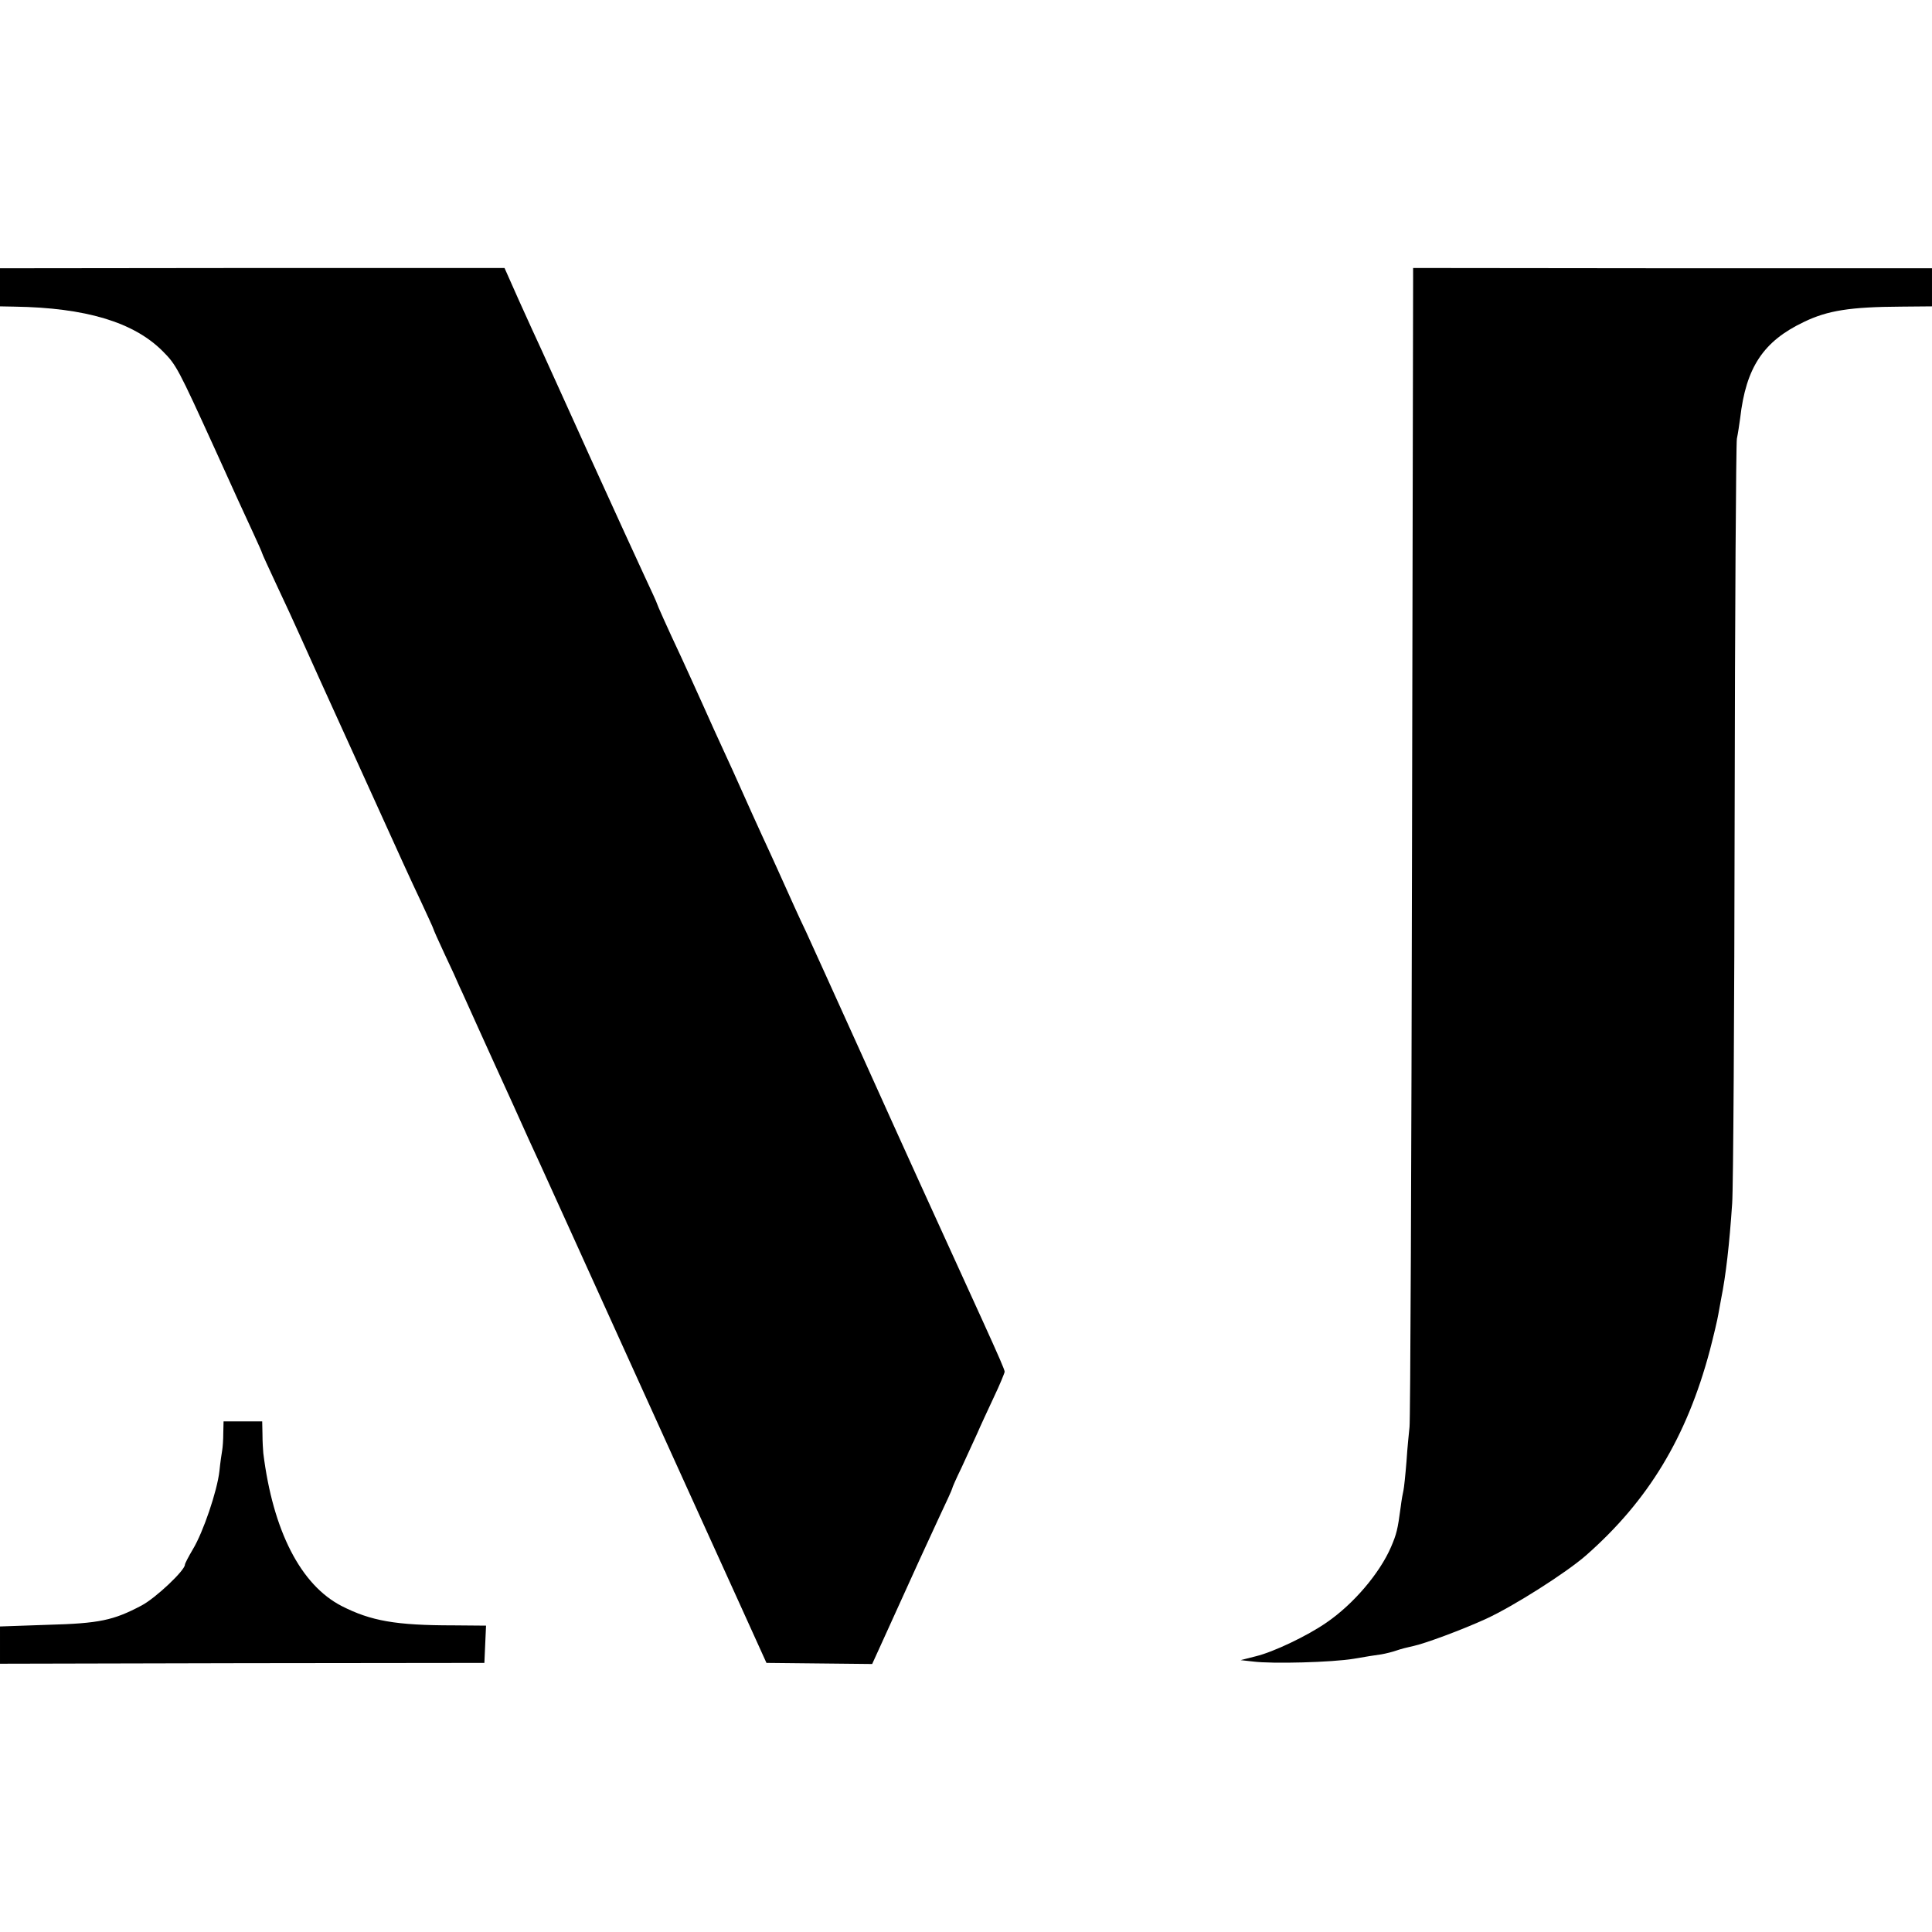<?xml version="1.0" standalone="no"?>
<!DOCTYPE svg PUBLIC "-//W3C//DTD SVG 20010904//EN"
 "http://www.w3.org/TR/2001/REC-SVG-20010904/DTD/svg10.dtd">
<svg version="1.0" xmlns="http://www.w3.org/2000/svg"
 width="700pt" height="700pt" viewBox="0 0 700 700"
 preserveAspectRatio="xMidYMid meet">
<g transform="translate(0,700) scale(0.1,-0.1)"
fill="#000000" stroke="none">
<path d="M0 5959 l0 -69 53 -1 c257 -4 431 -56 536 -161 50 -50 56 -62 191
-358 56 -124 117 -258 136 -298 19 -41 34 -75 34 -77 0 -2 23 -52 51 -112 28
-59 68 -146 89 -193 21 -47 105 -233 188 -415 206 -454 199 -439 248 -543 24
-52 44 -95 44 -97 0 -2 18 -43 41 -92 23 -48 47 -101 54 -118 8 -16 38 -84 68
-150 30 -66 86 -190 125 -275 38 -85 83 -184 100 -220 51 -113 123 -270 372
-820 133 -294 289 -636 345 -760 l102 -225 192 -2 191 -2 26 57 c41 90 119
262 144 317 13 28 45 97 71 154 27 57 49 105 49 108 0 3 15 37 34 76 18 40 44
95 56 122 12 28 40 88 61 133 22 46 39 88 39 92 0 7 -20 53 -80 185 -227 498
-239 523 -445 980 -92 204 -180 397 -195 430 -27 56 -49 106 -105 230 -13 28
-37 82 -55 120 -18 39 -49 108 -70 155 -21 47 -51 114 -68 150 -17 36 -51 112
-77 170 -26 58 -60 132 -75 165 -54 115 -90 196 -90 199 0 2 -20 46 -44 97
-24 52 -112 243 -194 424 -82 182 -163 359 -179 395 -17 36 -54 118 -83 182
l-52 117 -914 0 -914 -1 0 -69z"/>
<path d="M5120 5997 c0 -18 -2 -954 -4 -2082 -2 -1127 -6 -2066 -9 -2085 -2
-20 -8 -76 -11 -125 -4 -50 -9 -97 -11 -105 -2 -8 -7 -35 -10 -60 -11 -83 -15
-98 -35 -145 -41 -95 -136 -207 -234 -274 -69 -48 -193 -107 -256 -122 l-55
-14 45 -5 c69 -9 287 -3 365 10 39 7 84 14 100 16 17 3 41 9 55 14 14 5 41 12
60 16 40 8 178 59 265 99 98 45 289 166 362 230 225 198 364 427 448 742 14
54 28 113 31 132 3 18 8 43 10 55 17 84 30 197 40 346 4 52 8 689 9 1415 1
726 5 1336 8 1355 4 19 9 53 12 75 21 184 84 279 232 349 85 41 167 54 351 55
l112 1 0 69 0 69 -940 0 -940 1 0 -32z"/>
<path d="M809 1808 c0 -24 -2 -52 -4 -63 -2 -11 -7 -45 -10 -75 -8 -72 -59
-222 -96 -283 -16 -27 -29 -52 -29 -56 0 -21 -106 -121 -157 -148 -102 -54
-153 -65 -340 -70 l-173 -6 0 -67 0 -68 878 2 877 1 3 68 3 67 -118 1 c-209 0
-299 16 -405 70 -148 76 -249 272 -284 554 -1 11 -3 41 -3 68 l-1 47 -70 0
-70 0 -1 -42z"/>
</g>
</svg>
